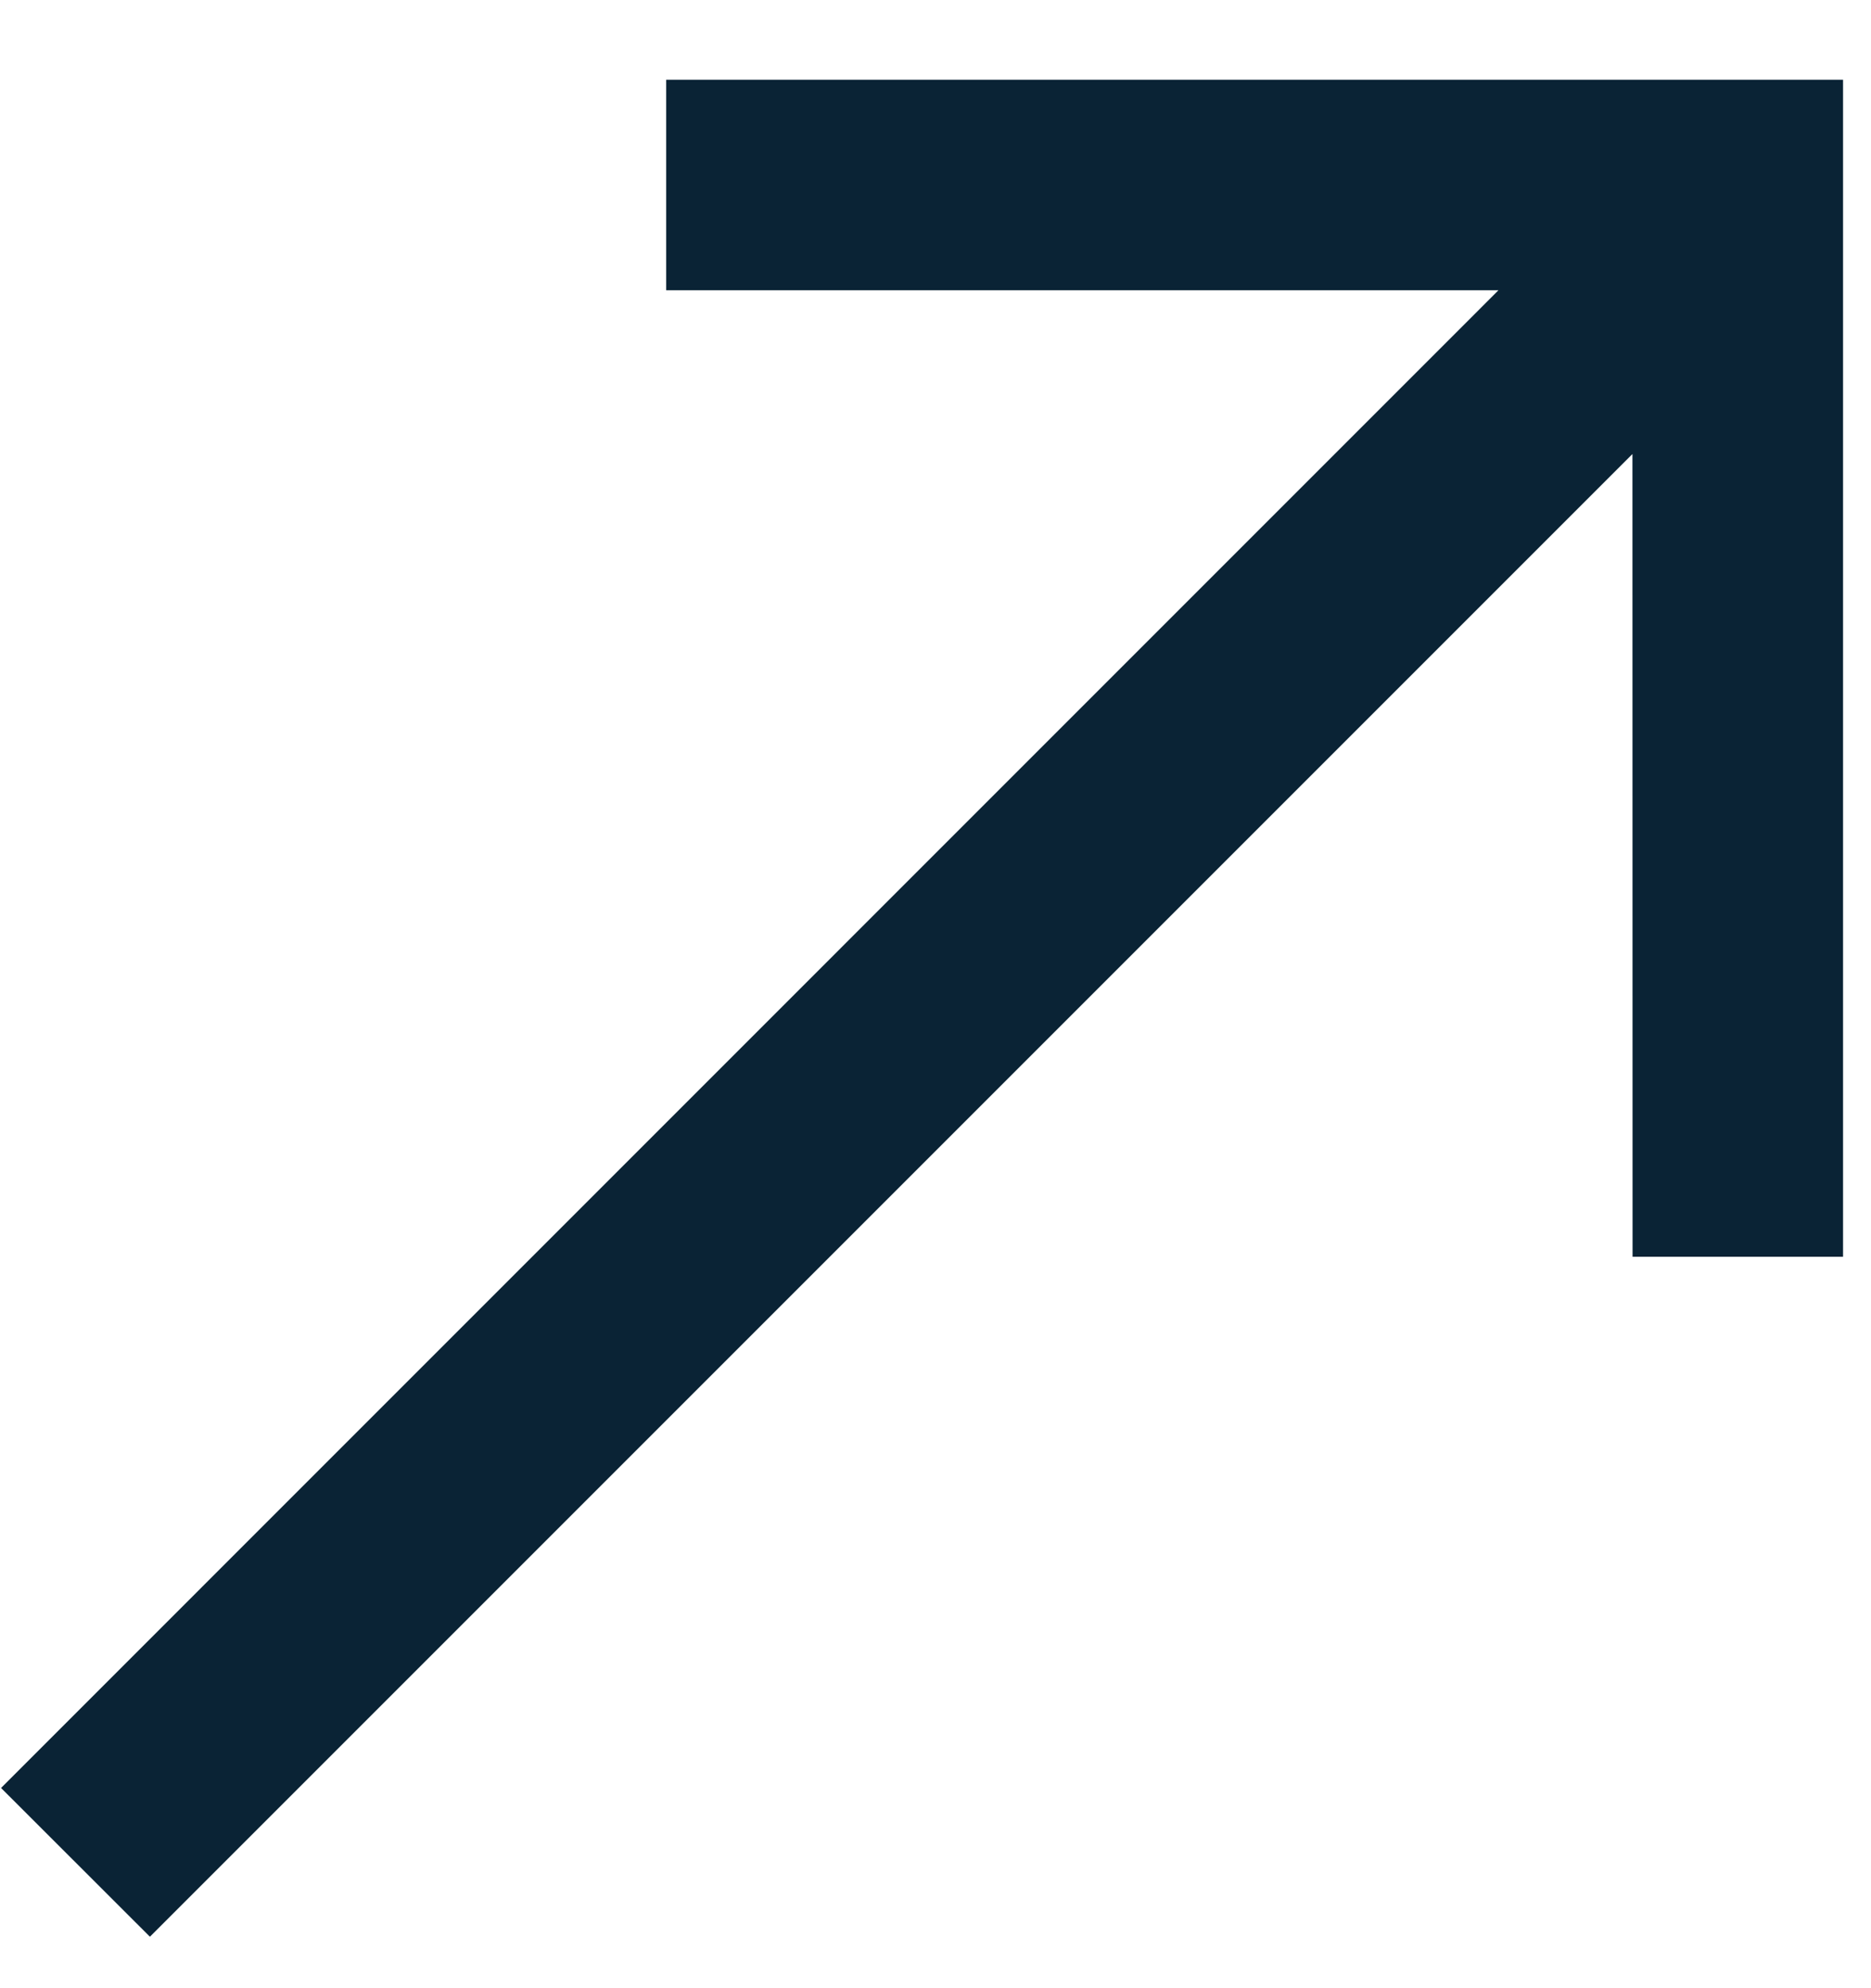 <?xml version="1.0" encoding="UTF-8"?>
<svg width="16px" height="17px" viewBox="0 0 16 17" version="1.1" xmlns="http://www.w3.org/2000/svg" xmlns:xlink="http://www.w3.org/1999/xlink">
    <title>Path</title>
    <g id="Design-v1" stroke="none" stroke-width="1" fill="none" fill-rule="evenodd">
        <polygon id="Path" fill="#0A2335" fill-rule="nonzero" points="15.761 0.682 15.761 10.746 13.961 10.746 13.96 3.882 1.282 16.56 0.009 15.288 12.814 2.482 5.697 2.482 5.697 0.682"></polygon>
    </g>
</svg>
